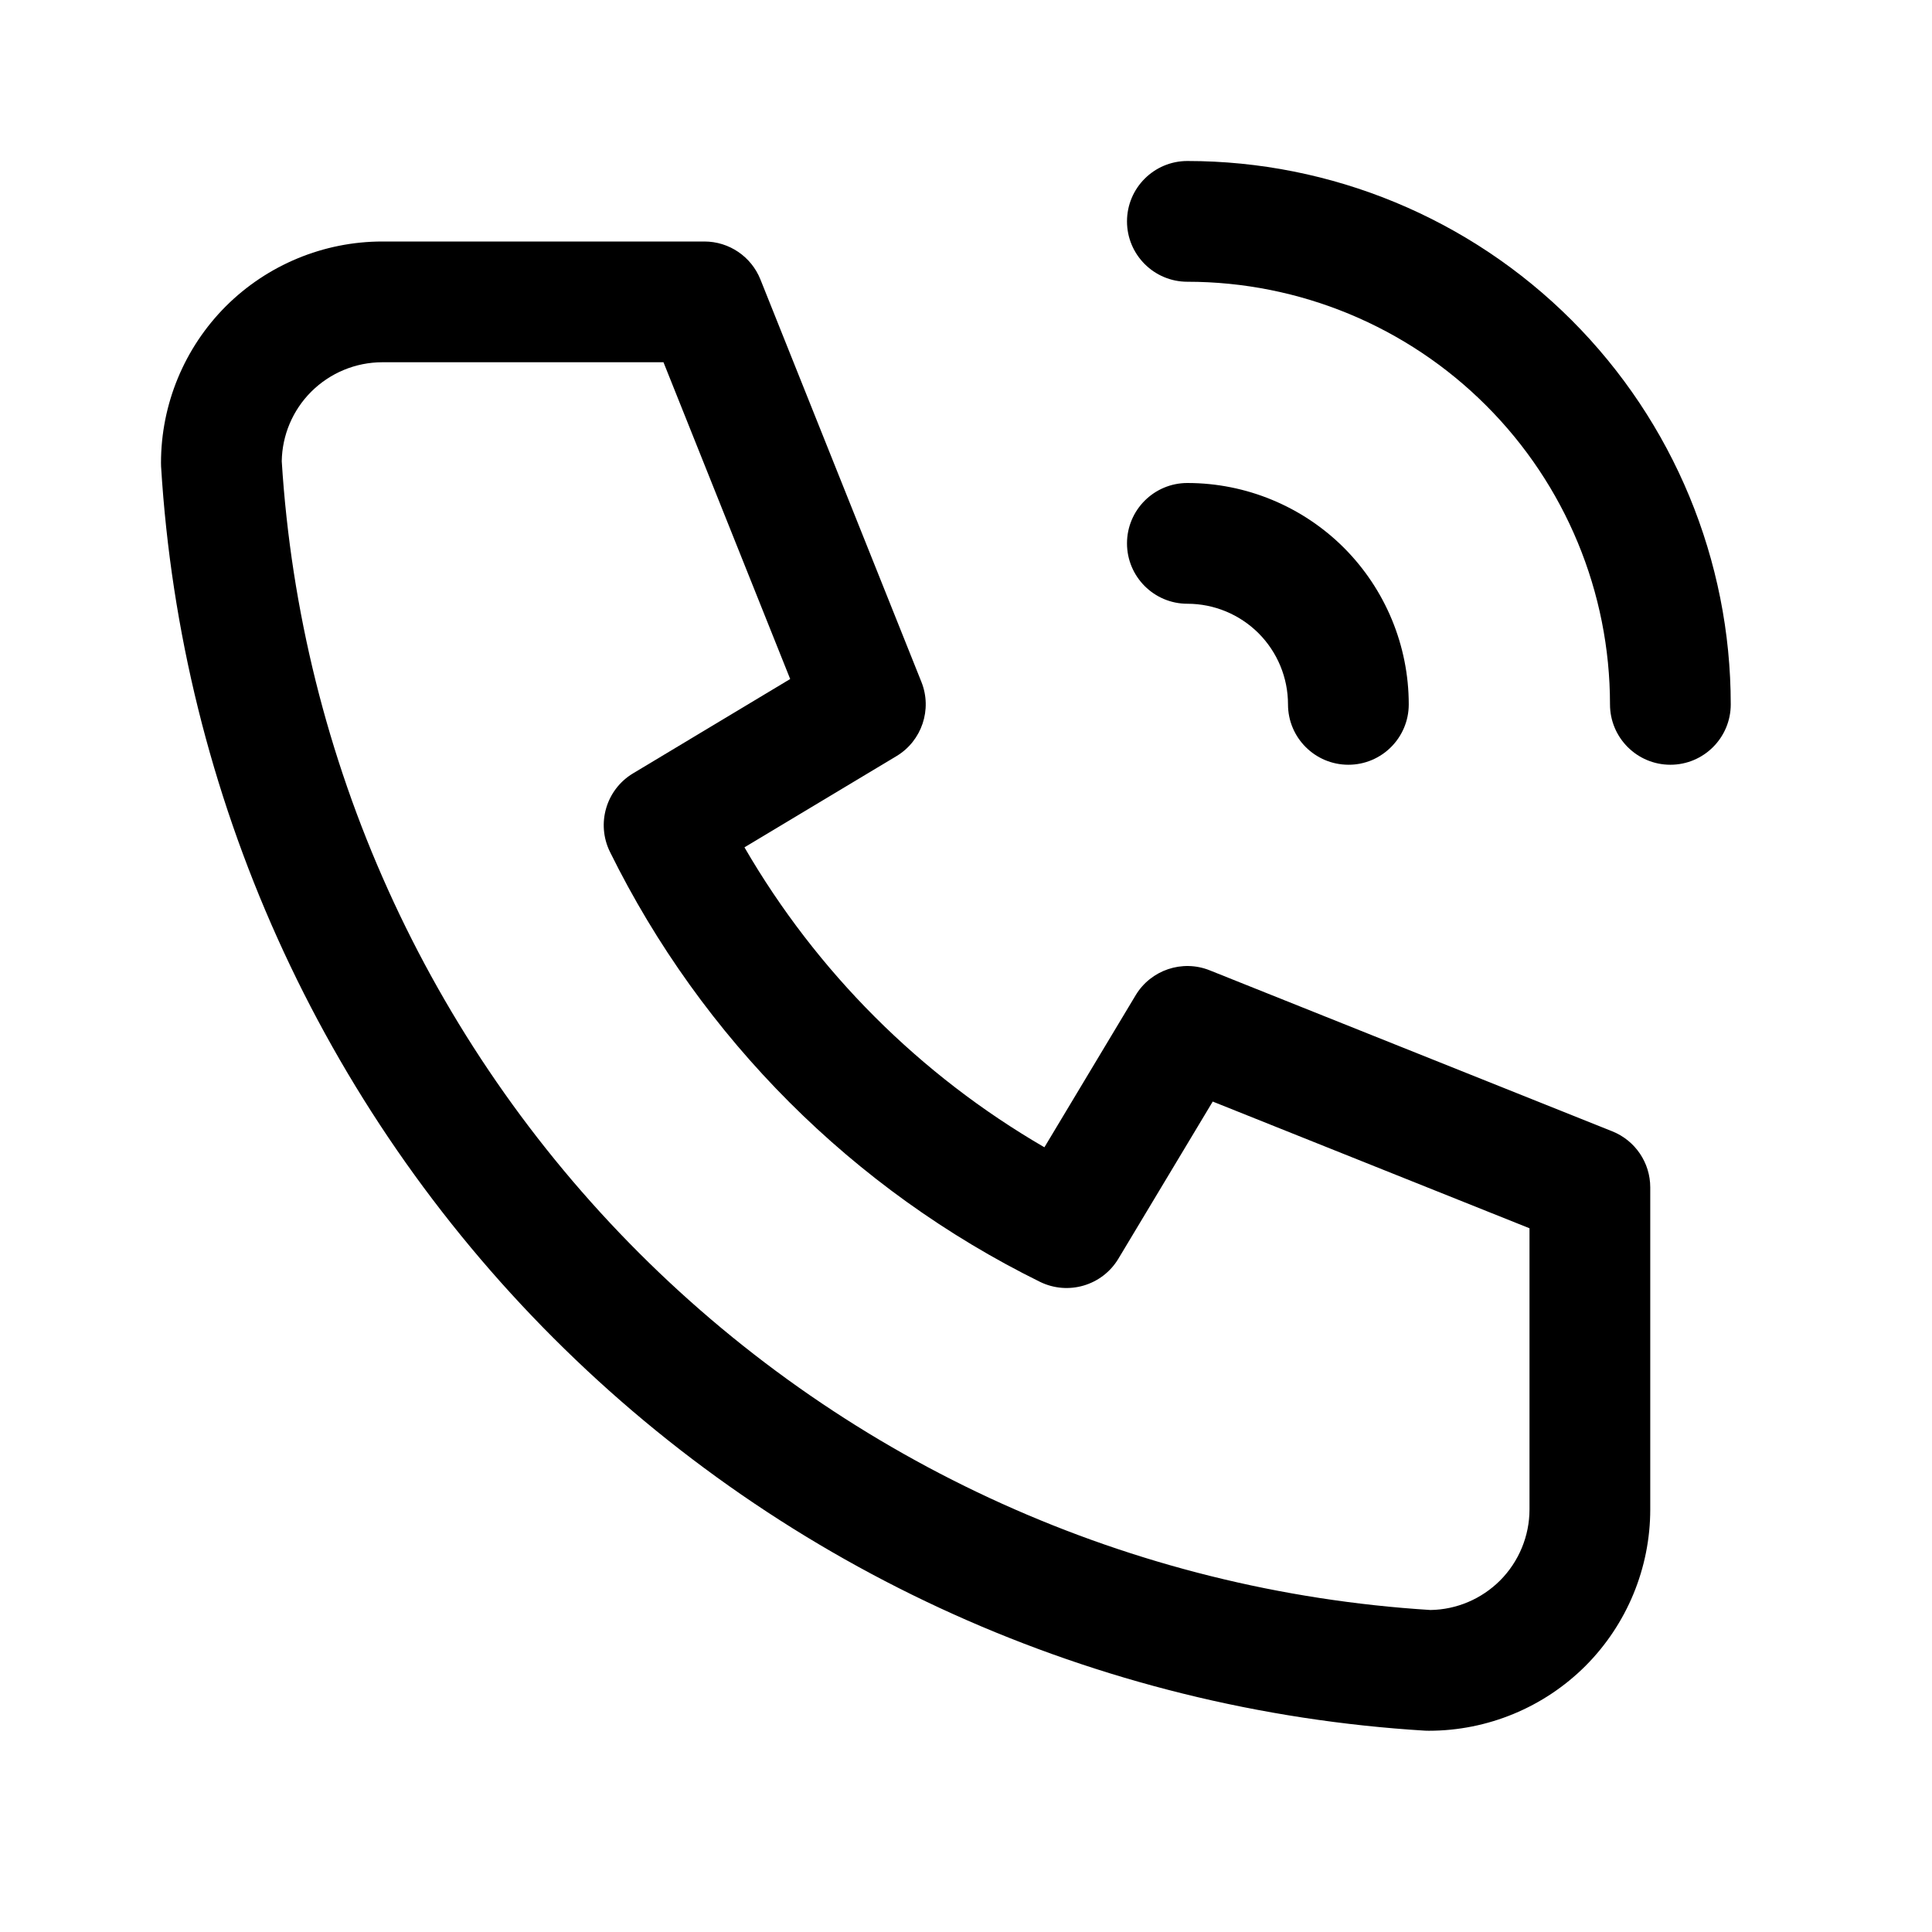 <svg width="32" height="32" viewBox="0 0 24 24" fill="none" xmlns="http://www.w3.org/2000/svg">
<path fill-rule="evenodd" clip-rule="evenodd" d="M4.75 4.5C4.418 4.5 4.101 4.632 3.866 4.866C3.636 5.096 3.505 5.405 3.5 5.73C3.732 9.438 5.309 12.935 7.937 15.563C10.565 18.191 14.062 19.768 17.77 20C18.095 19.995 18.404 19.863 18.634 19.634C18.868 19.399 19 19.081 19 18.75V15.258L15.065 13.684L13.893 15.636C13.692 15.971 13.268 16.095 12.918 15.923C10.599 14.779 8.721 12.901 7.577 10.582C7.405 10.232 7.529 9.808 7.864 9.607L9.816 8.435L8.242 4.5H4.75ZM2.805 3.805C3.321 3.29 4.021 3 4.75 3H8.75C9.057 3 9.332 3.187 9.446 3.471L11.446 8.471C11.583 8.813 11.451 9.204 11.136 9.393L9.248 10.526C10.144 12.071 11.429 13.356 12.974 14.252L14.107 12.364C14.296 12.049 14.687 11.917 15.028 12.054L20.029 14.054C20.313 14.168 20.5 14.443 20.5 14.75V18.75C20.5 19.479 20.21 20.179 19.695 20.695C19.179 21.21 18.479 21.5 17.75 21.5C17.735 21.5 17.72 21.5 17.704 21.499C13.621 21.25 9.769 19.516 6.877 16.623C3.984 13.731 2.25 9.879 2.001 5.795C2 5.78 2 5.765 2 5.75C2 5.021 2.29 4.321 2.805 3.805Z" fill="black"/>
<path fill-rule="evenodd" clip-rule="evenodd" d="M14 6.75C14 6.336 14.336 6 14.75 6C15.479 6 16.179 6.29 16.695 6.805C17.21 7.321 17.5 8.021 17.5 8.75C17.5 9.164 17.164 9.5 16.75 9.5C16.336 9.5 16 9.164 16 8.75C16 8.418 15.868 8.101 15.634 7.866C15.399 7.632 15.082 7.5 14.75 7.5C14.336 7.5 14 7.164 14 6.75Z" fill="black"/>
<path fill-rule="evenodd" clip-rule="evenodd" d="M14 2.75C14 2.336 14.336 2 14.75 2C16.54 2 18.257 2.711 19.523 3.977C20.789 5.243 21.5 6.96 21.5 8.75C21.5 9.164 21.164 9.5 20.75 9.5C20.336 9.5 20 9.164 20 8.75C20 7.358 19.447 6.022 18.462 5.038C17.478 4.053 16.142 3.5 14.75 3.5C14.336 3.5 14 3.164 14 2.75Z" fill="black"/>
</svg>
